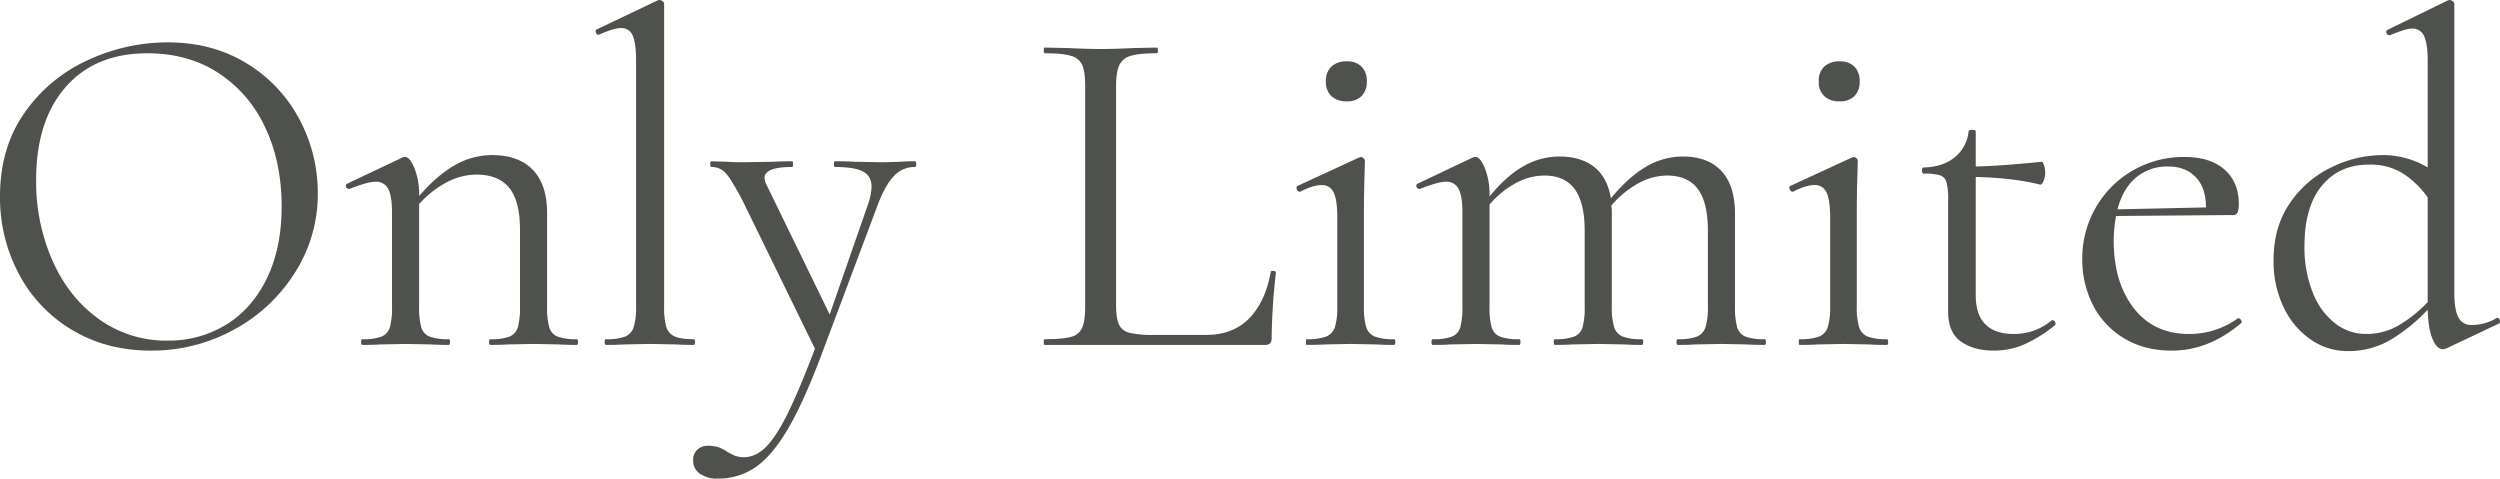 <svg xmlns="http://www.w3.org/2000/svg" width="1029.98" height="197.176" viewBox="0 0 1029.98 197.176">
  <path id="onlyLimited" d="M-448.056,2.352q-18.228,0-32.438-8.526A58.4,58.4,0,0,1-502.446-29.3a66.939,66.939,0,0,1-7.742-31.85q0-20.188,10.192-34.594A63.867,63.867,0,0,1-473.83-117.4a78.2,78.2,0,0,1,32.634-7.252q18.62,0,32.732,8.722A59.114,59.114,0,0,1-386.806-92.9a64.2,64.2,0,0,1,7.546,30.38,60.085,60.085,0,0,1-9.408,32.732,67.593,67.593,0,0,1-25.186,23.52A70.172,70.172,0,0,1-448.056,2.352Zm6.86-4.116a45.442,45.442,0,0,0,24.01-6.468Q-406.5-14.7-400.33-27.244t6.174-29.792q0-18.424-6.86-32.732a53.38,53.38,0,0,0-19.306-22.344q-12.446-8.036-29.106-8.036-21.56,0-33.712,13.916t-12.152,38.22a80.736,80.736,0,0,0,6.86,33.614q6.86,15.19,19.208,23.912A47.4,47.4,0,0,0-441.2-1.764Zm168.56-.588q.588,0,.588,1.176T-272.636,0q-4.508,0-7.056-.2l-10.584-.2-10.78.2q-2.548.2-7.056.2-.588,0-.588-1.176t.588-1.176a21.336,21.336,0,0,0,7.84-1.078,5.9,5.9,0,0,0,3.43-3.822,30.606,30.606,0,0,0,.882-8.624V-47.628q0-11.564-4.41-17.052t-13.622-5.488a26.23,26.23,0,0,0-12.25,3.234,40.172,40.172,0,0,0-11.27,8.918v42.14a30.606,30.606,0,0,0,.882,8.624A5.9,5.9,0,0,0-333.2-3.43a21.336,21.336,0,0,0,7.84,1.078q.588,0,.588,1.176T-325.36,0q-4.508,0-7.056-.2L-343-.392l-10.78.2q-2.548.2-7.056.2-.588,0-.588-1.176t.588-1.176A21.336,21.336,0,0,0-353-3.43a5.9,5.9,0,0,0,3.43-3.822,30.606,30.606,0,0,0,.882-8.624V-54.684q0-6.664-1.568-9.6a5.512,5.512,0,0,0-5.292-2.94q-3.136,0-10.584,2.94h-.392a1.1,1.1,0,0,1-1.078-.882.935.935,0,0,1,.49-1.274l22.736-10.78a2.73,2.73,0,0,1,1.176-.2q1.764,0,3.724,4.508a29.214,29.214,0,0,1,1.96,11.564q7.448-8.624,14.8-12.74a30.7,30.7,0,0,1,15.19-4.116q10.976,0,16.856,6.076t5.88,17.836v38.416a30.6,30.6,0,0,0,.882,8.624,5.9,5.9,0,0,0,3.43,3.822A21.336,21.336,0,0,0-272.636-2.352ZM-260.484,0q-.588,0-.588-1.176t.588-1.176a21.336,21.336,0,0,0,7.84-1.078,6.219,6.219,0,0,0,3.528-3.92,27.832,27.832,0,0,0,.98-8.526V-117.208q0-7.056-1.372-10.192a4.924,4.924,0,0,0-4.9-3.136q-2.94,0-9.016,2.744h-.392q-.588,0-.882-.98t.294-1.176l25.088-11.956a2.182,2.182,0,0,1,.98-.2,2.119,2.119,0,0,1,1.078.49,1.358,1.358,0,0,1,.686,1.078V-15.876a29.654,29.654,0,0,0,.882,8.428,6.219,6.219,0,0,0,3.43,3.92q2.548,1.176,7.84,1.176.588,0,.588,1.176T-224.42,0q-4.312,0-7.056-.2l-10.976-.2-10.584.2Q-255.78,0-260.484,0Zm127.2-75.656q.588,0,.588,1.176t-.588,1.176a11.5,11.5,0,0,0-8.428,3.528q-3.528,3.528-6.664,11.564l-23.912,63.7q-7.252,19.012-13.622,29.694T-199.038,50.47a27.013,27.013,0,0,1-15.582,4.606,12.315,12.315,0,0,1-7.154-1.96,6.476,6.476,0,0,1-2.842-5.684,5.473,5.473,0,0,1,1.764-4.312,6.259,6.259,0,0,1,4.312-1.568,13.752,13.752,0,0,1,4.312.588A14.713,14.713,0,0,1-210.5,44.1q.392.2,2.254,1.176a9.805,9.805,0,0,0,4.606.98q4.7,0,8.918-4.116t9.016-13.818q4.8-9.7,11.27-26.754l-29.792-60.956q-4.508-8.624-6.86-11.27a7.755,7.755,0,0,0-6.076-2.646q-.392,0-.392-1.176t.392-1.176l6.664.2q2.352.2,6.468.2l12.544-.2q2.744-.2,7.644-.2.392,0,.392,1.176t-.392,1.176q-11.368,0-11.368,4.508a7.593,7.593,0,0,0,.98,3.136l25.872,53.116,15.68-45.08a25.212,25.212,0,0,0,1.568-7.448q0-4.508-3.528-6.37T-166.208-73.3q-.392,0-.392-1.176t.392-1.176q5.292,0,8.036.2l11.76.2,7.056-.2Q-137.4-75.656-133.28-75.656Zm82.908,59q0,5.684,1.176,8.232A6.319,6.319,0,0,0-44.884-5a41.665,41.665,0,0,0,10.192.882h21.364q11.172,0,17.836-6.86t8.82-19.012q0-.588,1.078-.49t1.078.686A258.092,258.092,0,0,0,13.72-2.94a3.452,3.452,0,0,1-.588,2.254A3.06,3.06,0,0,1,10.78,0H-79.772q-.392,0-.392-1.176t.392-1.176q7.448,0,10.878-.98a6.584,6.584,0,0,0,4.606-3.822q1.176-2.842,1.176-8.722v-90.748q0-5.88-1.176-8.624a6.9,6.9,0,0,0-4.606-3.822q-3.43-1.078-10.878-1.078-.392,0-.392-1.176t.392-1.176l9.6.2q8.232.392,13.328.392,5.488,0,13.72-.392l9.408-.2q.588,0,.588,1.176t-.588,1.176q-7.252,0-10.682,1.078a7.184,7.184,0,0,0-4.7,3.92q-1.274,2.842-1.274,8.722ZM28.224,0q-.392,0-.392-1.176t.392-1.176A22.177,22.177,0,0,0,36.162-3.43a6.191,6.191,0,0,0,3.626-3.92,27.832,27.832,0,0,0,.98-8.526V-52.528q0-7.056-1.47-10.192a5.11,5.11,0,0,0-5-3.136q-3.528,0-8.82,2.744h-.2q-.784,0-1.176-.98t.2-1.372l25.48-11.76.784-.2a1.7,1.7,0,0,1,.98.49,1.4,1.4,0,0,1,.588,1.078q0,1.372-.2,7.84t-.2,15.288v36.848a27.693,27.693,0,0,0,.98,8.624A6.211,6.211,0,0,0,56.252-3.43a21.336,21.336,0,0,0,7.84,1.078q.588,0,.588,1.176T64.092,0Q59.584,0,56.84-.2l-10.584-.2L35.672-.2Q32.928,0,28.224,0ZM44.688-100.352a8.848,8.848,0,0,1-6.37-2.156,8.01,8.01,0,0,1-2.254-6.076,8.01,8.01,0,0,1,2.254-6.076,8.848,8.848,0,0,1,6.37-2.156,8.216,8.216,0,0,1,6.076,2.156,8.216,8.216,0,0,1,2.156,6.076,8.216,8.216,0,0,1-2.156,6.076A8.216,8.216,0,0,1,44.688-100.352Zm172.088,98q.588,0,.588,1.176T216.776,0q-4.508,0-7.252-.2l-10.584-.2-10.584.2q-2.744.2-7.252.2-.588,0-.588-1.176t.588-1.176a21.336,21.336,0,0,0,7.84-1.078,6.219,6.219,0,0,0,3.528-3.92,27.832,27.832,0,0,0,.98-8.526V-47.04q0-11.564-4.116-17.15T176.6-69.776a24.763,24.763,0,0,0-11.858,3.234,39.782,39.782,0,0,0-11.074,9.114,17.763,17.763,0,0,1,.2,3.136v38.416a27.693,27.693,0,0,0,.98,8.624,6.211,6.211,0,0,0,3.528,3.822,21.336,21.336,0,0,0,7.84,1.078q.588,0,.588,1.176T166.208,0q-4.508,0-7.252-.2l-10.584-.2-10.78.2q-2.548.2-7.056.2-.588,0-.588-1.176t.588-1.176a21.336,21.336,0,0,0,7.84-1.078,5.9,5.9,0,0,0,3.43-3.822,30.6,30.6,0,0,0,.882-8.624V-47.04q0-11.564-4.116-17.15t-12.544-5.586a24.8,24.8,0,0,0-11.76,3.136,37.7,37.7,0,0,0-10.78,8.82v41.944a30.6,30.6,0,0,0,.882,8.624A5.9,5.9,0,0,0,107.8-3.43a21.336,21.336,0,0,0,7.84,1.078q.588,0,.588,1.176T115.64,0q-4.508,0-7.056-.2L98-.392,87.22-.2q-2.548.2-7.056.2-.588,0-.588-1.176t.588-1.176A21.336,21.336,0,0,0,88-3.43a5.9,5.9,0,0,0,3.43-3.822,30.6,30.6,0,0,0,.882-8.624V-54.684q0-6.664-1.568-9.6a5.512,5.512,0,0,0-5.292-2.94q-3.136,0-10.584,2.94H74.48A1.1,1.1,0,0,1,73.4-65.17a.936.936,0,0,1,.49-1.274l22.736-10.78a2.73,2.73,0,0,1,1.176-.2q1.764,0,3.724,4.508a29.215,29.215,0,0,1,1.96,11.564v.2Q110.544-69.776,117.6-73.7a29.865,29.865,0,0,1,14.7-3.92q8.82,0,14.308,4.312t6.86,12.936q7.252-8.82,14.5-13.034a29.63,29.63,0,0,1,15.092-4.214q10.388,0,15.974,5.978T204.624-53.9v38.024a30.6,30.6,0,0,0,.882,8.624,5.9,5.9,0,0,0,3.43,3.822A21.336,21.336,0,0,0,216.776-2.352ZM231.28,0q-.392,0-.392-1.176t.392-1.176a22.177,22.177,0,0,0,7.938-1.078,6.191,6.191,0,0,0,3.626-3.92,27.832,27.832,0,0,0,.98-8.526V-52.528q0-7.056-1.47-10.192a5.11,5.11,0,0,0-5-3.136q-3.528,0-8.82,2.744h-.2q-.784,0-1.176-.98t.2-1.372l25.48-11.76.784-.2a1.7,1.7,0,0,1,.98.49,1.4,1.4,0,0,1,.588,1.078q0,1.372-.2,7.84t-.2,15.288v36.848a27.693,27.693,0,0,0,.98,8.624,6.211,6.211,0,0,0,3.528,3.822,21.336,21.336,0,0,0,7.84,1.078q.588,0,.588,1.176T267.148,0Q262.64,0,259.9-.2l-10.584-.2-10.584.2Q235.984,0,231.28,0Zm16.464-100.352a8.848,8.848,0,0,1-6.37-2.156,8.01,8.01,0,0,1-2.254-6.076,8.01,8.01,0,0,1,2.254-6.076,8.848,8.848,0,0,1,6.37-2.156,8.216,8.216,0,0,1,6.076,2.156,8.216,8.216,0,0,1,2.156,6.076,8.216,8.216,0,0,1-2.156,6.076A8.216,8.216,0,0,1,247.744-100.352Zm87.612,90.16a1.261,1.261,0,0,1,1.176.882q.392.882-.2,1.274A56.5,56.5,0,0,1,323.3,0a31.693,31.693,0,0,1-12.054,2.352q-8.232,0-13.524-3.724T292.432-13.72V-59.78a26.7,26.7,0,0,0-.686-7.252,4.137,4.137,0,0,0-2.646-2.842,22.505,22.505,0,0,0-6.664-.686q-.784,0-.784-1.274t.784-1.274q7.84-.2,12.74-4.214A15.618,15.618,0,0,0,300.86-88q0-.588,1.568-.588,1.372,0,1.372.588v14.5q9.8-.2,27.244-1.96.392,0,.882,1.47a10.177,10.177,0,0,1,.49,3.234,8.468,8.468,0,0,1-.686,3.234q-.686,1.666-1.47,1.47Q319.48-68.8,303.8-69.188v48.8q0,8.036,4.018,11.956t11.466,3.92A23.906,23.906,0,0,0,334.964-10Zm76.636-.784a1.358,1.358,0,0,1,1.078.686,1.042,1.042,0,0,1,.1,1.274Q399.84,2.352,384.552,2.352q-11.564,0-19.992-5.292a33.8,33.8,0,0,1-12.642-13.818A41.226,41.226,0,0,1,347.7-35.28a41.713,41.713,0,0,1,5.586-21.364,41.316,41.316,0,0,1,15.19-15.19,41.713,41.713,0,0,1,21.364-5.586q10.584,0,16.464,5.194t5.88,14.21a8.844,8.844,0,0,1-.49,3.43,1.852,1.852,0,0,1-1.862,1.078l-48.216.392a55.972,55.972,0,0,0-.98,10.192q0,17.052,8.232,27.734T391.608-4.508A33.811,33.811,0,0,0,411.8-10.976ZM383.18-73.5a19.944,19.944,0,0,0-13.426,4.606q-5.39,4.606-7.546,13.034l36.456-.784q0-8.036-4.214-12.446T383.18-73.5ZM518.616-11.172q.784,0,1.078.98T519.4-8.82L497.84,1.372a6.415,6.415,0,0,1-1.568.392q-2.548,0-4.312-4.312T490-14.5A70.856,70.856,0,0,1,474.81-2.156a34.134,34.134,0,0,1-17.738,4.7,26.568,26.568,0,0,1-15.19-4.7,33.4,33.4,0,0,1-11.172-13.23,43.451,43.451,0,0,1-4.214-19.5q0-13.916,6.86-23.716A43.42,43.42,0,0,1,450.6-73.3a47.941,47.941,0,0,1,20.58-4.9A35.656,35.656,0,0,1,490-73.108v-43.9q0-7.056-1.47-10.192a5.11,5.11,0,0,0-5-3.136q-2.548,0-9.016,2.744h-.392a1.1,1.1,0,0,1-1.078-.882,1,1,0,0,1,.294-1.274L498.232-141.9a2.182,2.182,0,0,1,.98-.2,2.12,2.12,0,0,1,1.078.49,1.358,1.358,0,0,1,.686,1.078V-21.56q0,7.056,1.666,10.192a5.658,5.658,0,0,0,5.39,3.136,19.21,19.21,0,0,0,10.192-2.744Zm-53.9,6.664a26.272,26.272,0,0,0,13.132-3.43A54.537,54.537,0,0,0,490-17.64V-60.76a37.411,37.411,0,0,0-10.388-10,25.511,25.511,0,0,0-13.72-3.528q-12.348,0-19.5,8.722t-7.154,24.794a50.392,50.392,0,0,0,3.332,19.012,29.942,29.942,0,0,0,9.114,12.74A20.653,20.653,0,0,0,464.716-4.508Z" transform="translate(510.188 142.1)" fill="#4e514c"/>
</svg>
